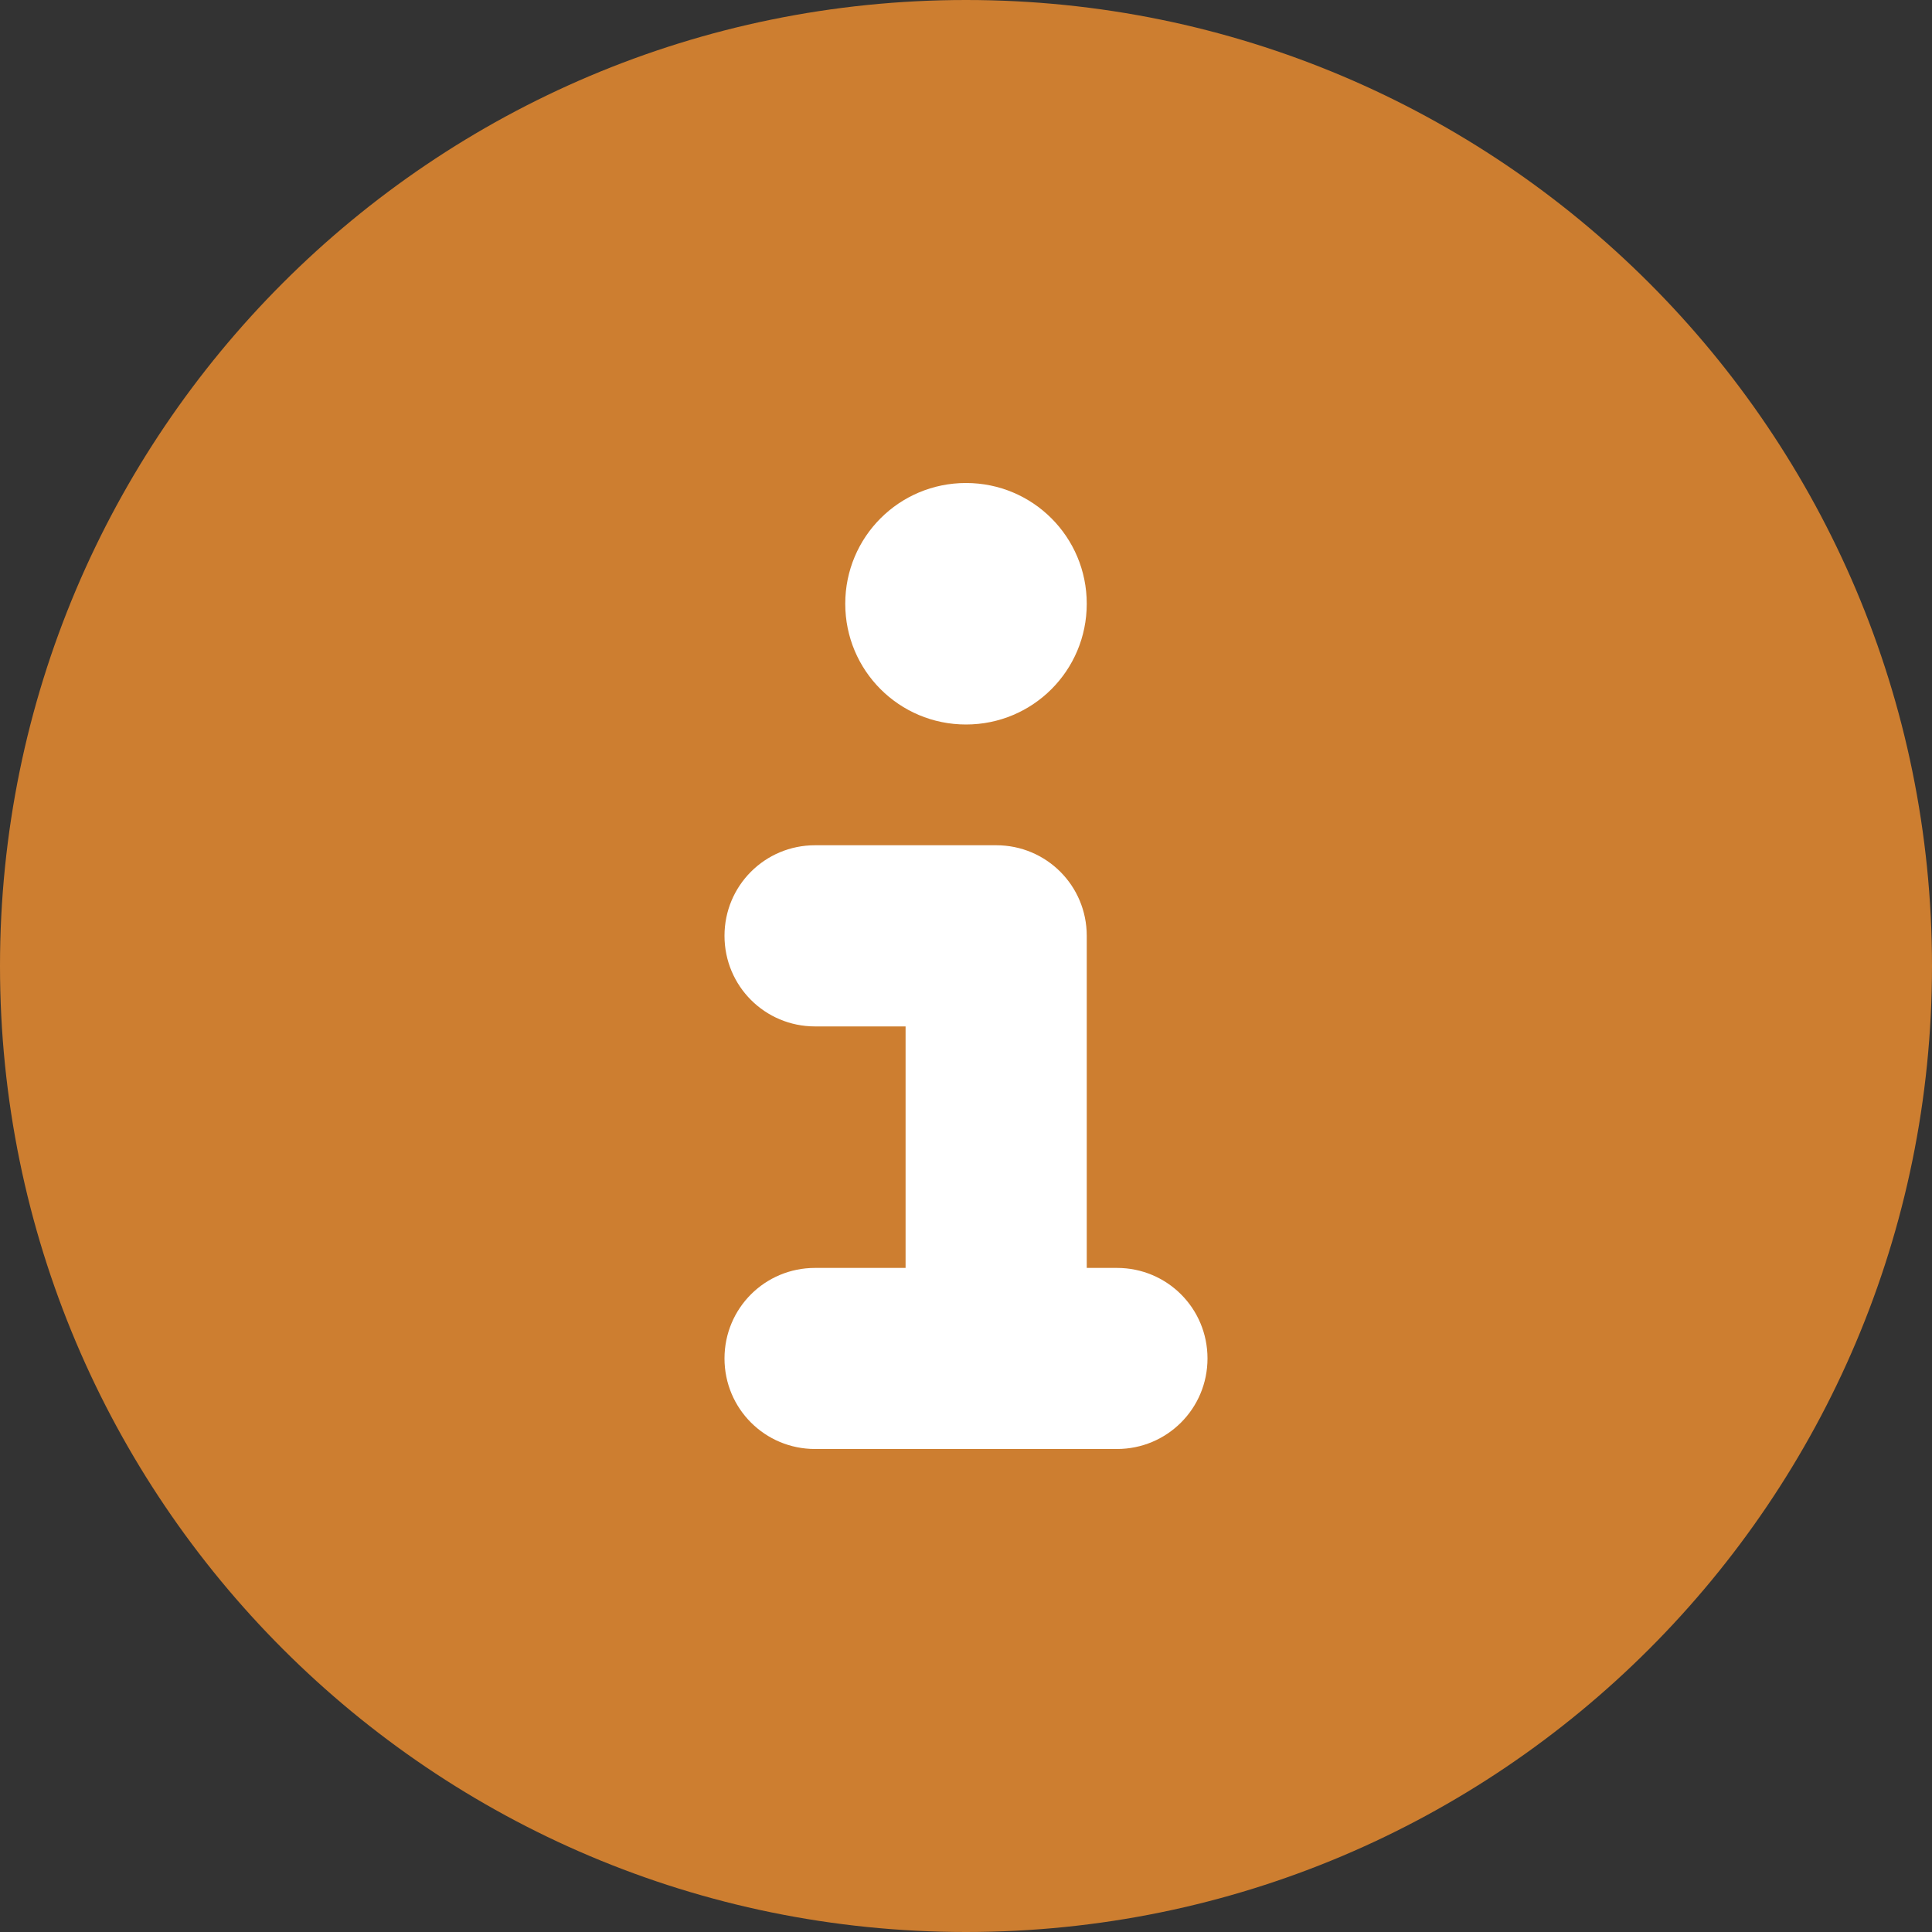 <?xml version="1.0" encoding="UTF-8"?>
<svg width="22px" height="22px" viewBox="0 0 22 22" version="1.1" xmlns="http://www.w3.org/2000/svg" xmlns:xlink="http://www.w3.org/1999/xlink">
    <rect x="0" y="0" width="22" height="22" fill="#333333" stroke="none"/>
    <title>Group 34 Copy 3</title>
    <g id="V3" stroke="none" stroke-width="1" fill="none" fill-rule="evenodd">
        <g id="www.polynesia.com_circle-island-tour-oahu-(2)" transform="translate(-307, -20)" fill-rule="nonzero">
            <g id="Group-34-Copy-3" transform="translate(307, 20)">
                <path d="M11,22 C17.076,22 22,17.076 22,11 C22,4.924 17.076,0 11,0 C4.924,0 0,4.924 0,11 C0,17.076 4.924,22 11,22 Z" id="Path" fill="#CD7E30"></path>
                <path d="M9.281,14.438 L10.312,14.438 L10.312,11.688 L9.281,11.688 C8.71,11.688 8.25,11.228 8.25,10.656 C8.25,10.085 8.71,9.625 9.281,9.625 L11.344,9.625 C11.915,9.625 12.375,10.085 12.375,10.656 L12.375,14.438 L12.719,14.438 C13.29,14.438 13.75,14.897 13.75,15.469 C13.75,16.04 13.29,16.5 12.719,16.5 L9.281,16.5 C8.71,16.5 8.25,16.04 8.25,15.469 C8.25,14.897 8.71,14.438 9.281,14.438 Z" id="Path" fill="#FFFFFF"></path>
                <path d="M11,8.25 C10.239,8.25 9.625,7.636 9.625,6.875 C9.625,6.114 10.239,5.5 11,5.5 C11.761,5.5 12.375,6.114 12.375,6.875 C12.375,7.636 11.761,8.25 11,8.25 Z" id="Path" fill="#FFFFFF"></path>
            </g>
        </g>
    </g>
</svg>
